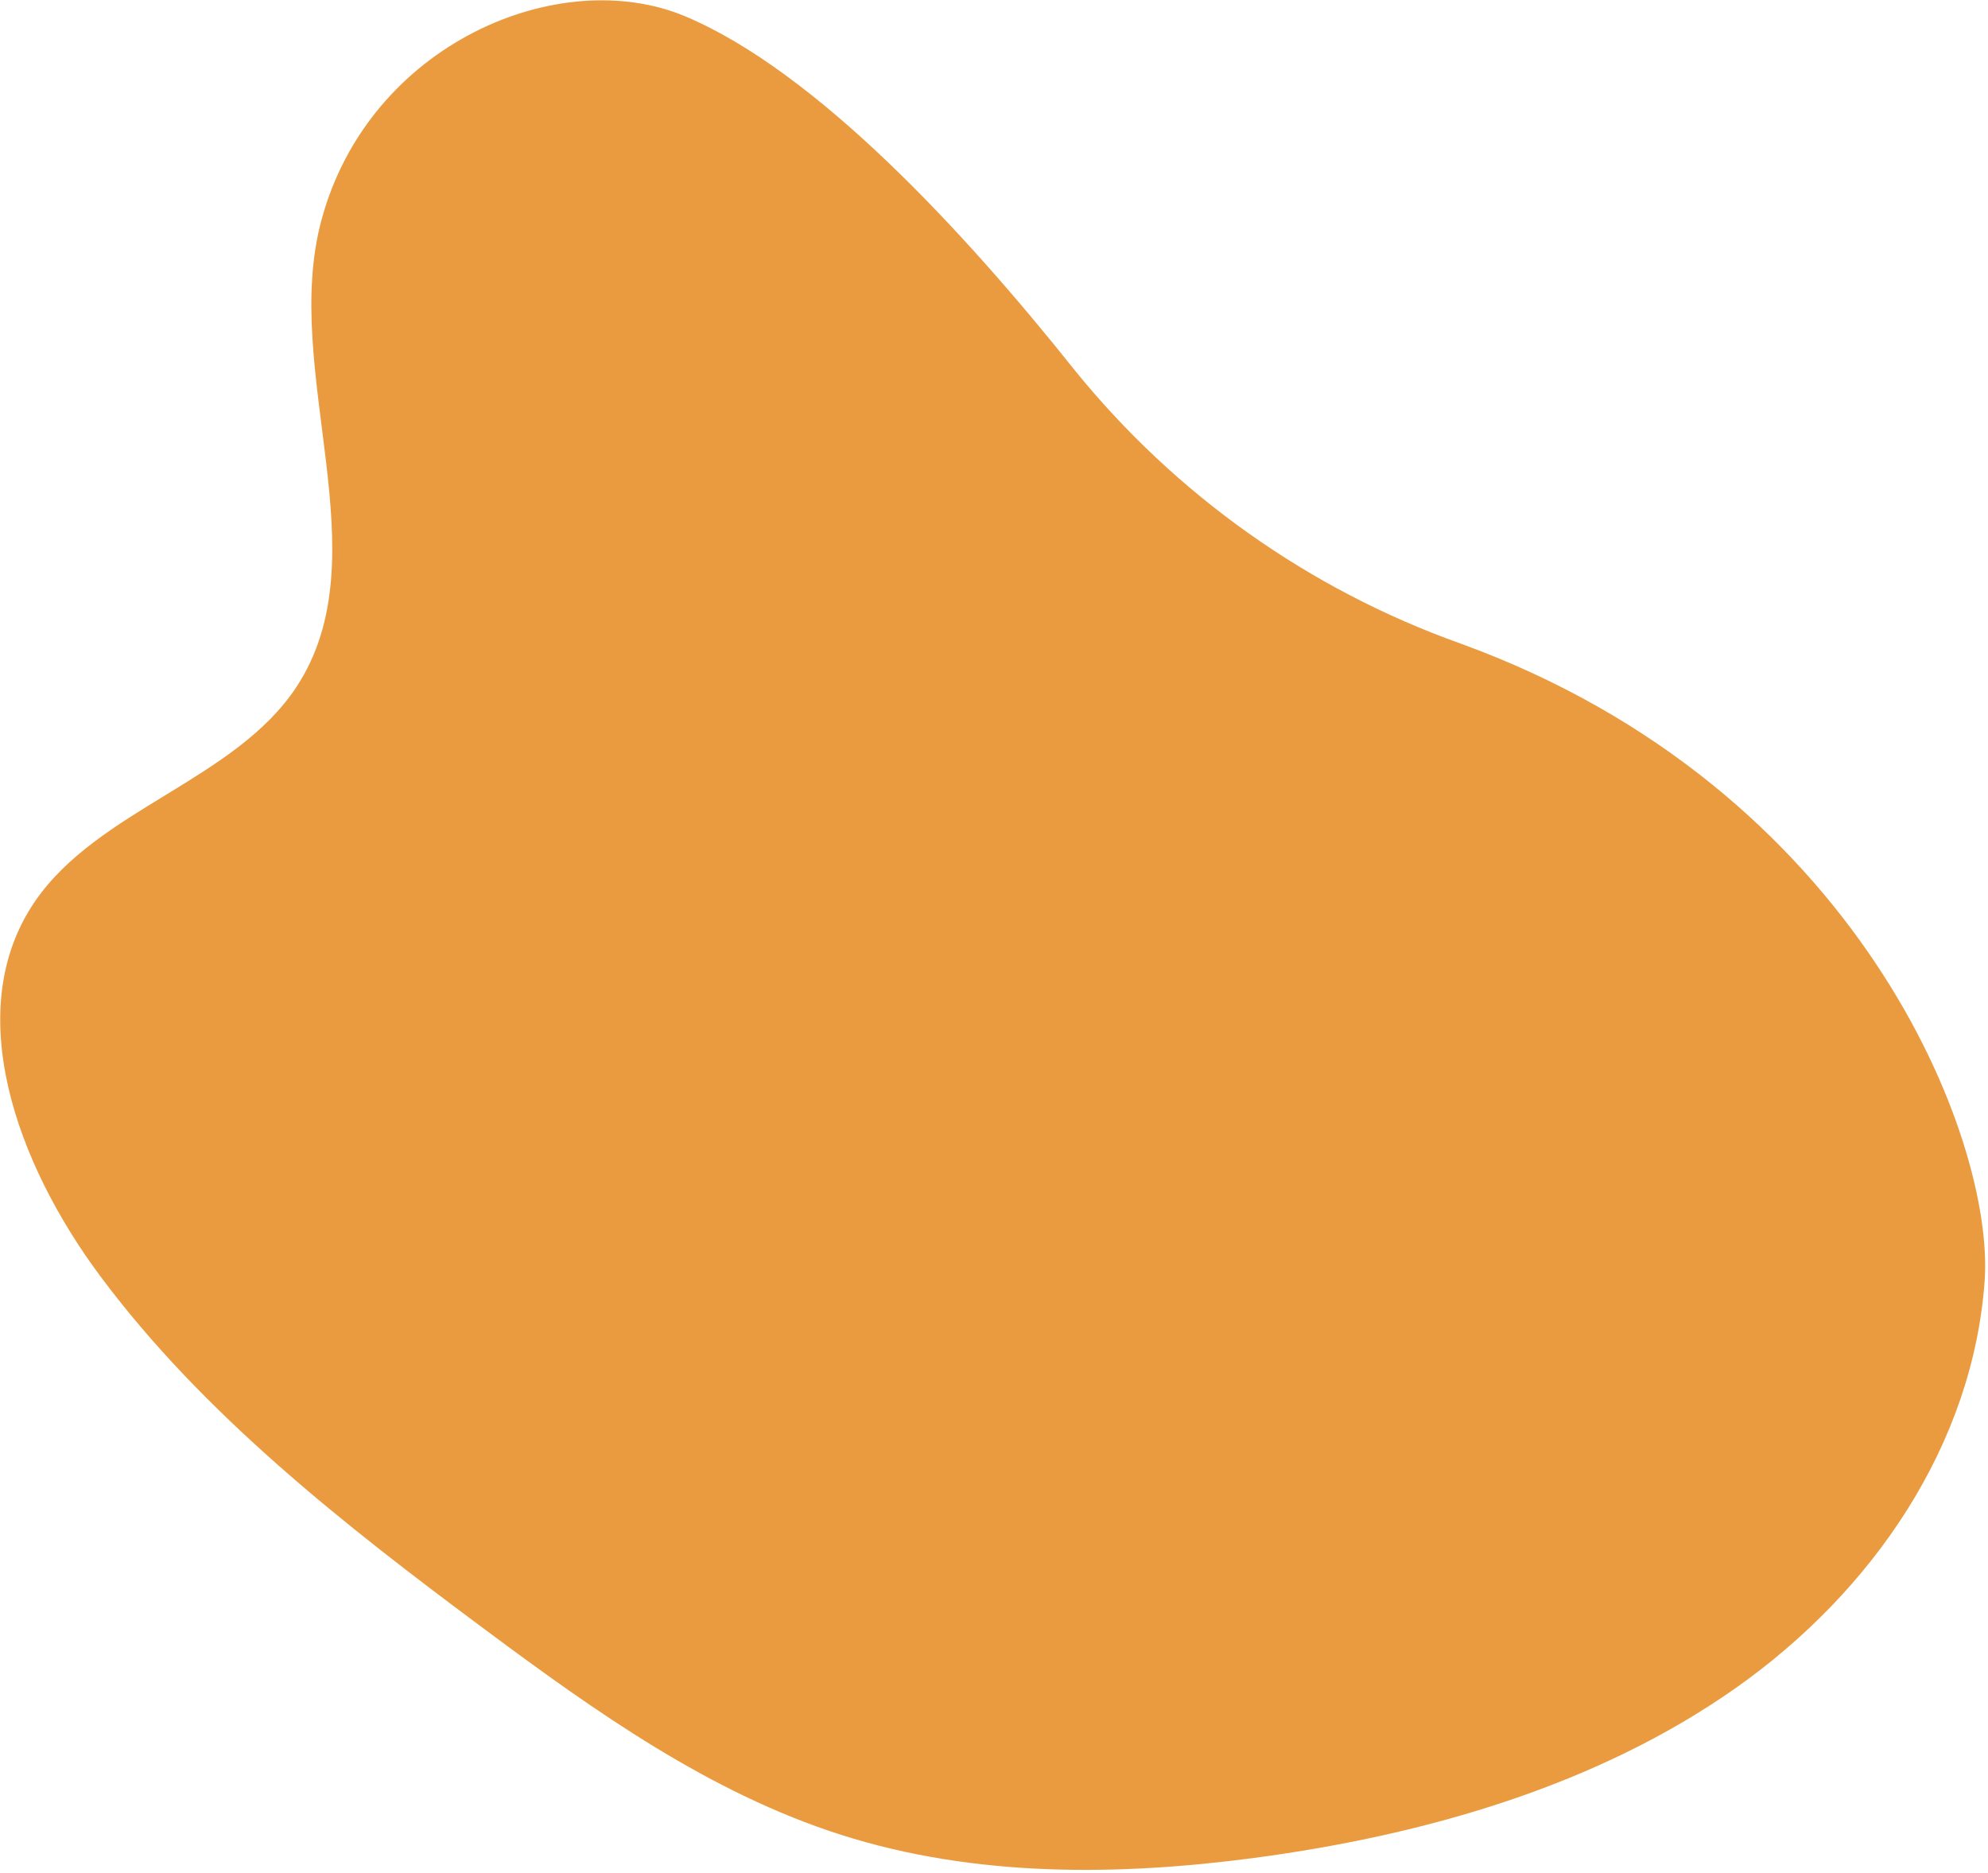 <?xml version="1.0" encoding="UTF-8"?> <svg xmlns="http://www.w3.org/2000/svg" width="534" height="503" viewBox="0 0 534 503" fill="none"> <path d="M288.545 99.256C315.687 132.83 351.554 158.275 392.21 172.801C499.151 211.578 535.696 305.744 533.111 343.844C529.993 388.065 503.032 427.436 466.213 453.361C429.395 479.286 383.532 492.774 336.787 498.994C300.266 503.814 261.901 504.245 225.908 492.771C190.702 481.545 159.971 459.726 130.463 437.777C92.531 409.598 54.639 379.913 26.956 342.759C4.381 312.455 -10.531 271.298 9.343 242.159C26.3 217.324 63.206 209.531 79.684 184.406C102.755 149.191 75.382 99.741 86.347 59.1C99.119 11.742 150.285 -9.841 184.165 4.426C219.362 19.295 259.191 62.414 288.545 99.256Z" fill="#EB9B3F"></path> </svg> 